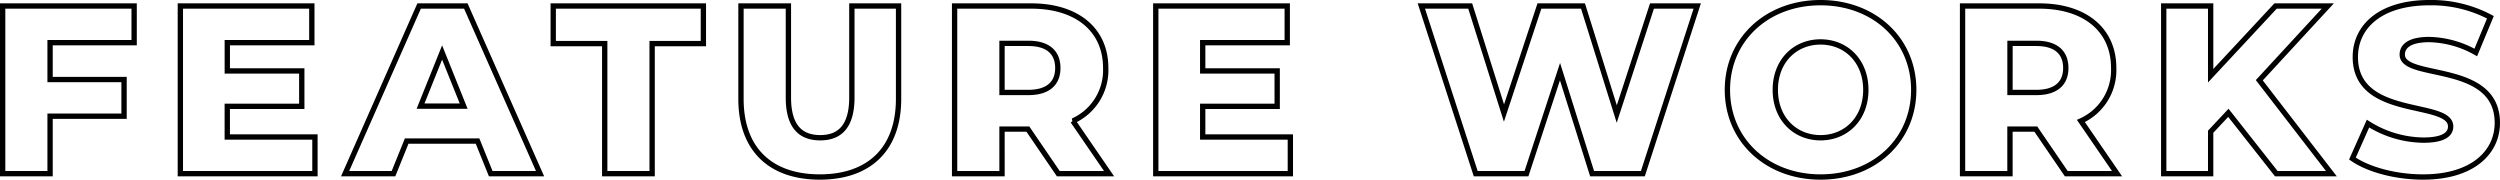 <svg xmlns="http://www.w3.org/2000/svg" width="469.765" height="33.76" viewBox="0 0 469.765 33.76">
  <path id="パス_7698" data-name="パス 7698" d="M27.855-24.615V-31.5H3.15V0h8.91V-10.8h13.9v-6.885H12.06v-6.93Zm17.5,17.73v-5.76H59.355v-6.66H45.36v-5.31H61.245V-31.5H36.54V0H61.83V-6.885ZM94.86,0h9.27L90.18-31.5H81.405L67.5,0h9.09l2.475-6.12h13.32ZM81.675-12.69l4.05-10.08,4.05,10.08ZM116.28,0h8.91V-24.435h9.63V-31.5H106.605v7.065h9.675Zm40.41.63c9.315,0,14.805-5.265,14.805-14.67V-31.5H162.72v17.19c0,5.4-2.25,7.56-5.94,7.56-3.735,0-5.985-2.16-5.985-7.56V-31.5h-8.91v17.46C141.885-4.635,147.375.63,156.69.63ZM201.51,0h9.54l-6.795-9.9a10.453,10.453,0,0,0,6.165-9.945c0-7.2-5.4-11.655-13.995-11.655h-14.4V0h8.91V-8.37h4.86Zm-.09-19.845c0,2.88-1.845,4.59-5.535,4.59h-4.95V-24.48h4.95C199.575-24.48,201.42-22.77,201.42-19.845Zm27.225,12.96v-5.76H242.64v-6.66H228.645v-5.31H244.53V-31.5H219.825V0h25.29V-6.885ZM313.065-31.5l-6.615,20.3-6.345-20.3h-8.19l-6.66,20.115L278.91-31.5h-9.18L279.945,0h9.54l6.3-19.17L301.815,0h9.54L321.57-31.5ZM344.745.63c10.08,0,17.505-6.93,17.505-16.38s-7.425-16.38-17.505-16.38S327.24-25.2,327.24-15.75,334.665.63,344.745.63Zm0-7.38c-4.77,0-8.505-3.555-8.505-9s3.735-9,8.505-9,8.505,3.555,8.505,9S349.515-6.75,344.745-6.75ZM390.915,0h9.54L393.66-9.9a10.453,10.453,0,0,0,6.165-9.945c0-7.2-5.4-11.655-14-11.655h-14.4V0h8.91V-8.37h4.86Zm-.09-19.845c0,2.88-1.845,4.59-5.535,4.59h-4.95V-24.48h4.95C388.98-24.48,390.825-22.77,390.825-19.845ZM430.38,0h10.35L427.185-17.55l12.87-13.95h-9.81l-12.2,13.1V-31.5h-8.82V0h8.82V-7.875l3.33-3.555Zm27.585.63c9.36,0,13.95-4.68,13.95-10.17,0-11.61-17.865-8.01-17.865-12.825,0-1.575,1.35-2.835,5.085-2.835a18.612,18.612,0,0,1,8.73,2.43l2.745-6.615a23.59,23.59,0,0,0-11.43-2.745c-9.36,0-13.95,4.59-13.95,10.215,0,11.7,17.91,8.055,17.91,13.05,0,1.53-1.44,2.565-5.13,2.565a19.864,19.864,0,0,1-10.4-3.105l-2.925,6.57C447.66-.765,452.79.63,457.965.63Z" transform="translate(-2.65 32.63)" fill="none" stroke="#000" stroke-width="1"/>
</svg>
